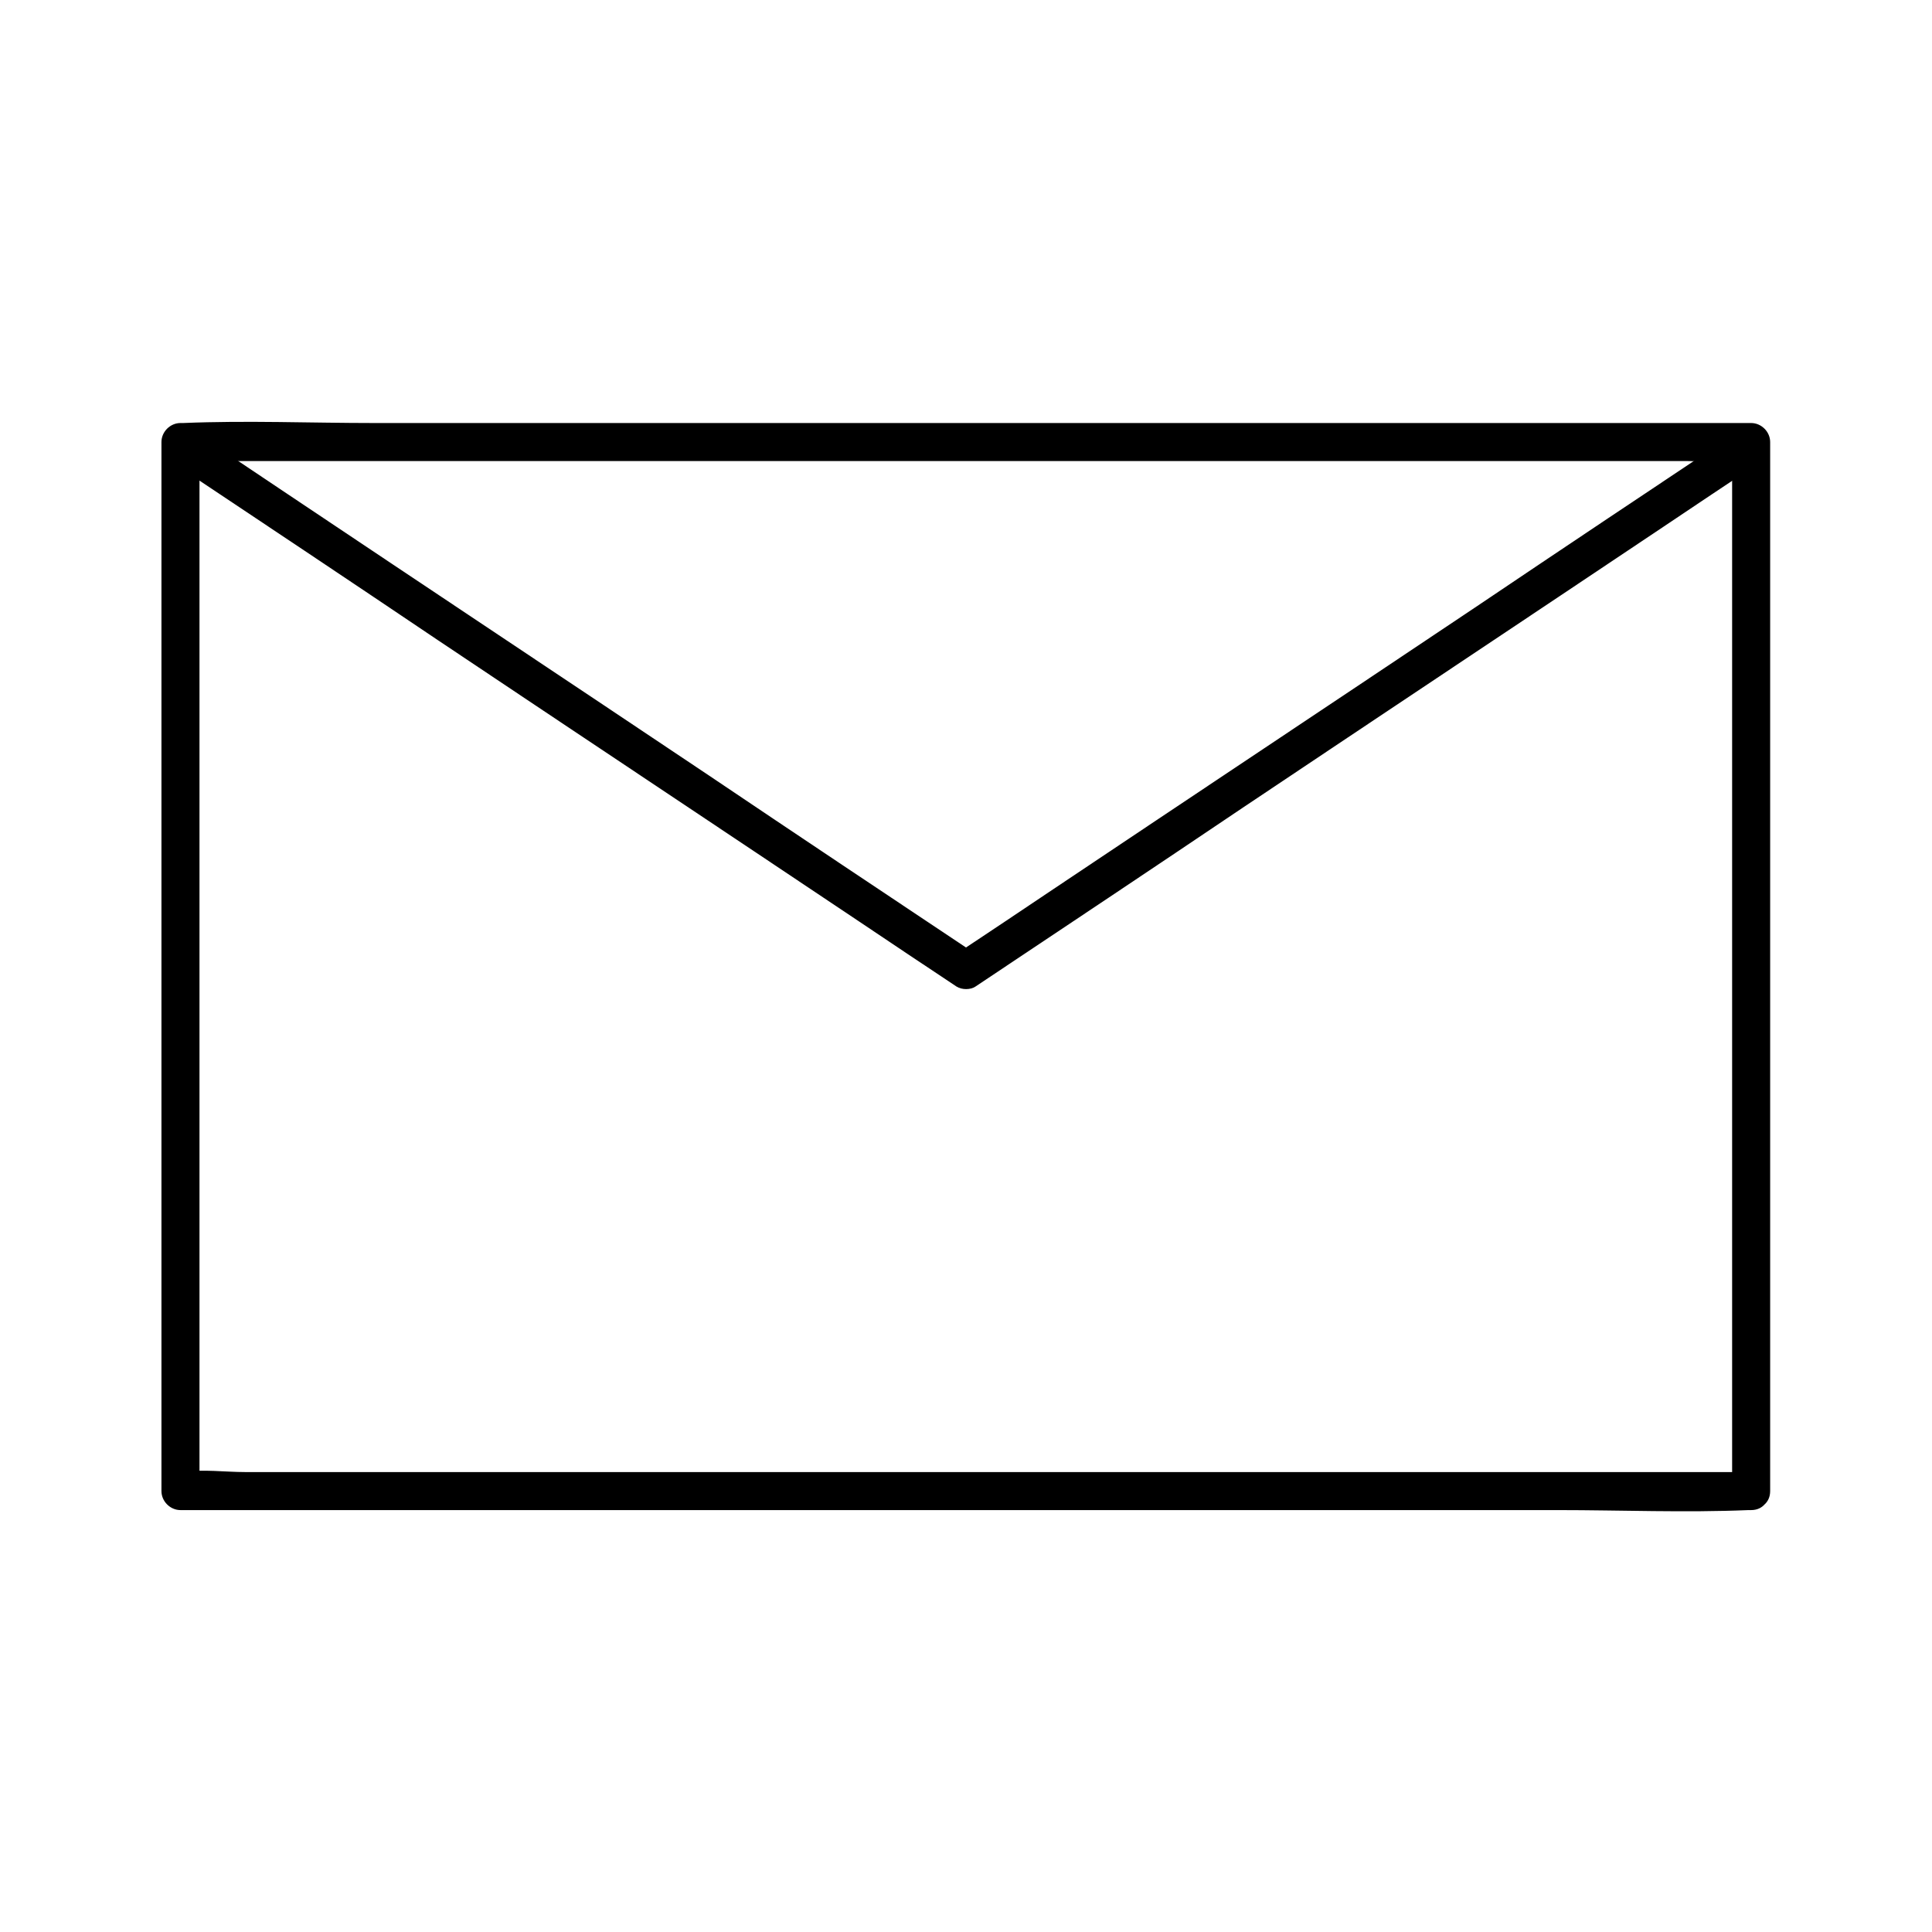<?xml version="1.0" encoding="UTF-8"?>
<!-- Uploaded to: SVG Repo, www.svgrepo.com, Generator: SVG Repo Mixer Tools -->
<svg fill="#000000" width="800px" height="800px" version="1.1" viewBox="144 144 512 512" xmlns="http://www.w3.org/2000/svg">
 <g>
  <path d="m608.07 534.11h-41.414-99.352-120.21-103.98-34.258c-5.141 0-11.184-0.805-16.324 0h-0.707c1.715 1.715 3.324 3.324 5.039 5.039v-94.414-149.23-34.359c-1.715 1.715-3.324 3.324-5.039 5.039h41.414 99.352 120.21 103.98 34.258c5.141 0 11.184 0.805 16.324 0h0.707c-1.715-1.715-3.324-3.324-5.039-5.039v94.414 149.23 34.359c0 6.449 10.078 6.449 10.078 0v-94.414-149.23-34.359c0-2.719-2.316-5.039-5.039-5.039h-41.414-99.352-120.21-103.98c-16.828 0-33.754-0.707-50.582 0h-0.707c-2.719 0-5.039 2.316-5.039 5.039v94.414 149.23 34.359c0 2.719 2.316 5.039 5.039 5.039h41.414 99.352 120.21 103.98c16.828 0 33.754 0.707 50.582 0h0.707c6.449-0.004 6.449-10.078 0-10.078z"/>
  <path d="m189.41 266.39c23.578 15.719 47.156 31.438 70.633 47.258 37.18 24.887 74.465 49.676 111.64 74.562 8.566 5.742 17.129 11.488 25.797 17.23 1.41 0.906 3.727 0.906 5.039 0 23.578-15.719 47.156-31.438 70.633-47.258 37.18-24.887 74.465-49.676 111.64-74.562 8.566-5.742 17.129-11.488 25.797-17.23 5.34-3.629 0.301-12.293-5.039-8.664-23.578 15.719-47.156 31.438-70.633 47.258-37.18 24.887-74.465 49.676-111.64 74.562-8.566 5.742-17.129 11.488-25.797 17.23h5.039c-23.578-15.719-47.156-31.438-70.633-47.258-37.18-24.887-74.465-49.676-111.64-74.562-8.566-5.742-17.129-11.488-25.797-17.23-5.34-3.629-10.48 5.141-5.039 8.664z"/>
 </g>
</svg>